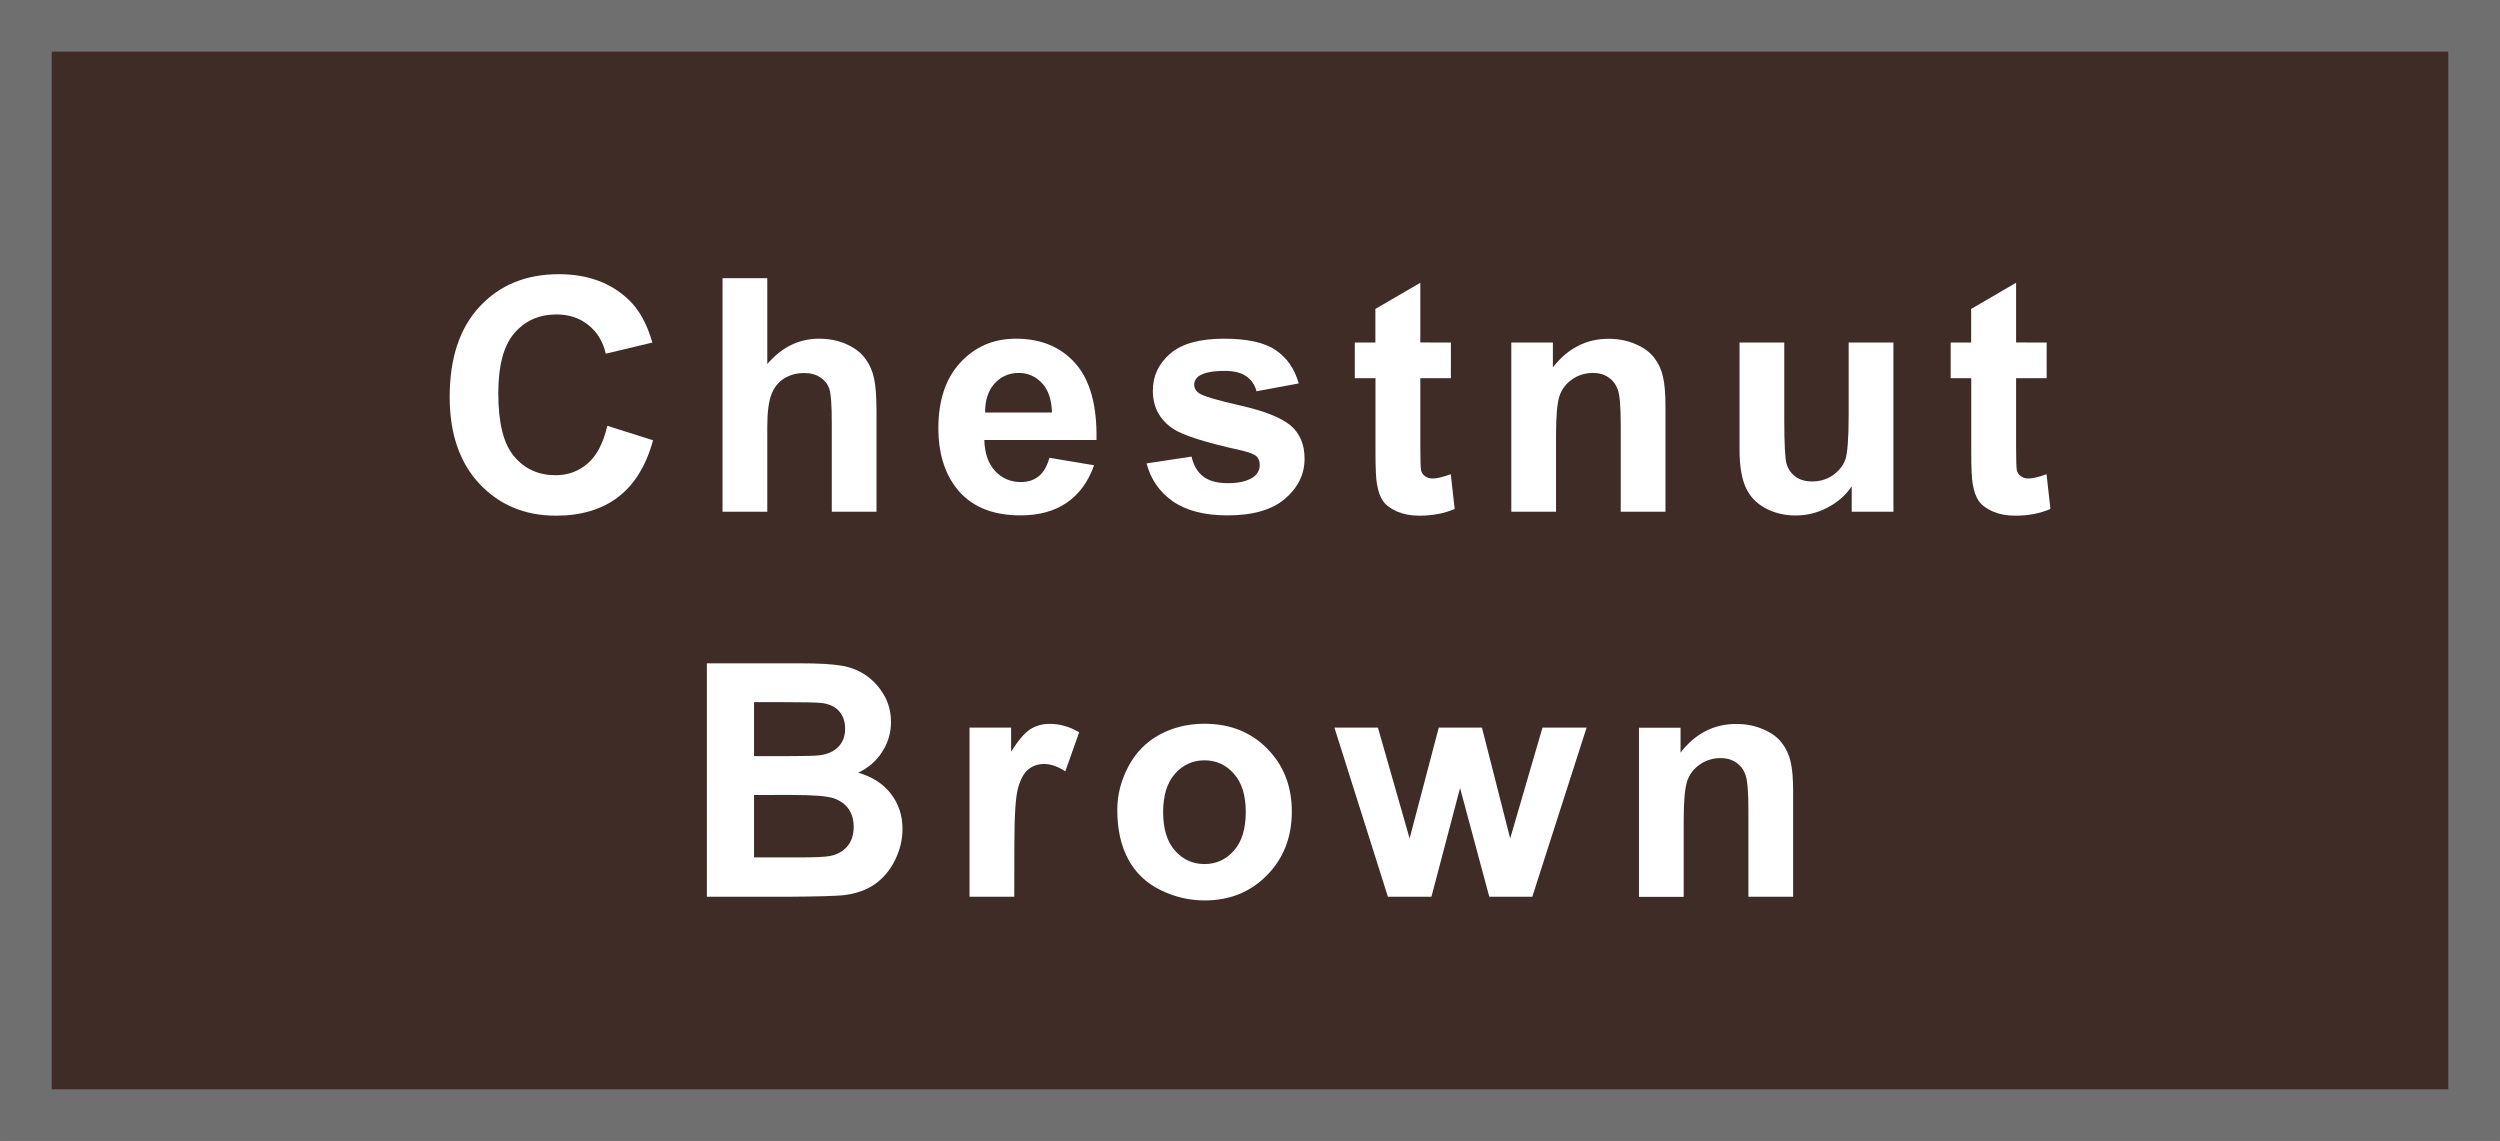 <?xml version="1.0" encoding="UTF-8" standalone="no"?>
<!-- Created with Inkscape (http://www.inkscape.org/) -->

<svg
   xmlns:dc="http://purl.org/dc/elements/1.1/"
   xmlns:cc="http://creativecommons.org/ns#"
   xmlns:rdf="http://www.w3.org/1999/02/22-rdf-syntax-ns#"
   xmlns:svg="http://www.w3.org/2000/svg"
   xmlns="http://www.w3.org/2000/svg"
   xmlns:sodipodi="http://sodipodi.sourceforge.net/DTD/sodipodi-0.dtd"
   xmlns:inkscape="http://www.inkscape.org/namespaces/inkscape"
   width="92.73"
   height="42.322"
   viewBox="0 0 24.535 11.198"
   version="1.1"
   id="svg20046"
   sodipodi:docname="wood-colour-chestnut-brown.svg"
   inkscape:version="0.92.2 5c3e80d, 2017-08-06">
  <rect x="0" y="0" width="24.535" height="11.198" fill="#808080" stroke="none"/>
  <defs
     id="defs20040" />
  <sodipodi:namedview
     id="base"
     pagecolor="#ffffff"
     bordercolor="#666666"
     borderopacity="1.0"
     inkscape:pageopacity="0.0"
     inkscape:pageshadow="2"
     inkscape:zoom="1.4"
     inkscape:cx="-137.09594"
     inkscape:cy="140.27182"
     inkscape:document-units="mm"
     inkscape:current-layer="layer6"
     showgrid="false"
     units="px"
     inkscape:window-width="1920"
     inkscape:window-height="992"
     inkscape:window-x="0"
     inkscape:window-y="1"
     inkscape:window-maximized="1" />
  <g
     inkscape:groupmode="layer"
     id="layer6"
     inkscape:label="new"
     transform="translate(0.12,0.227)">
    <path
       transform="translate(0,-286.417)"
       style="opacity:1;fill:#3f2c26;fill-opacity:1;stroke:#6f6f6f;stroke-width:0.507;stroke-miterlimit:4;stroke-dasharray:none;stroke-dashoffset:0;stroke-opacity:1"
       d="M 0.134,286.443 H 24.161 v 10.691 H 0.134 Z"
       id="rect20656" />
  </g>
  <g
     inkscape:groupmode="layer"
     id="layer7"
     inkscape:label="text"
     transform="translate(0.12,0.227)">
    <g
       aria-label="Chestnut"
       style="font-style:normal;font-variant:normal;font-weight:bold;font-stretch:normal;font-size:3.201px;line-height:1.25;font-family:Arial;-inkscape-font-specification:'Arial, Bold';font-variant-ligatures:normal;font-variant-caps:normal;font-variant-numeric:normal;font-feature-settings:normal;text-align:start;letter-spacing:0.288px;word-spacing:0px;writing-mode:lr-tb;text-anchor:start;fill:#ffffff;fill-opacity:1;stroke:none;stroke-width:0.4"
       id="text20660">
      <path
         d="M 5.84,3.952 6.289,4.094 Q 6.186,4.469 5.945,4.652 5.706,4.834 5.337,4.834 q -0.456,0 -0.75,-0.311 Q 4.293,4.21 4.293,3.669 q 0,-0.572 0.295,-0.888 0.295,-0.317 0.777,-0.317 0.42,0 0.683,0.249 0.156,0.147 0.234,0.422 L 5.825,3.244 Q 5.784,3.066 5.654,2.963 5.526,2.859 5.342,2.859 q -0.255,0 -0.414,0.183 -0.158,0.183 -0.158,0.592 0,0.435 0.156,0.619 0.156,0.184 0.406,0.184 0.184,0 0.317,-0.117 Q 5.782,4.204 5.84,3.952 Z"
         style="font-style:normal;font-variant:normal;font-weight:bold;font-stretch:normal;font-size:3.201px;font-family:Arial;-inkscape-font-specification:'Arial, Bold';font-variant-ligatures:normal;font-variant-caps:normal;font-variant-numeric:normal;font-feature-settings:normal;text-align:start;letter-spacing:0.288px;writing-mode:lr-tb;text-anchor:start;fill:#ffffff;fill-opacity:1;stroke-width:0.4"
         id="path21696" />
      <path
         d="m 7.41,2.503 v 0.843 q 0.213,-0.249 0.508,-0.249 0.152,0 0.274,0.056 0.122,0.056 0.183,0.144 0.063,0.088 0.084,0.194 0.023,0.106 0.023,0.33 V 4.795 H 8.043 V 3.918 q 0,-0.261 -0.025,-0.331 -0.025,-0.07 -0.089,-0.111 -0.063,-0.042 -0.158,-0.042 -0.109,0 -0.195,0.053 -0.086,0.053 -0.127,0.161 -0.039,0.106 -0.039,0.316 V 4.795 H 6.971 V 2.503 Z"
         style="font-style:normal;font-variant:normal;font-weight:bold;font-stretch:normal;font-size:3.201px;font-family:Arial;-inkscape-font-specification:'Arial, Bold';font-variant-ligatures:normal;font-variant-caps:normal;font-variant-numeric:normal;font-feature-settings:normal;text-align:start;letter-spacing:0.288px;writing-mode:lr-tb;text-anchor:start;fill:#ffffff;fill-opacity:1;stroke-width:0.4"
         id="path21698" />
      <path
         d="m 10.179,4.266 0.438,0.073 q -0.084,0.241 -0.267,0.367 -0.181,0.125 -0.455,0.125 -0.433,0 -0.641,-0.283 Q 9.089,4.322 9.089,3.977 q 0,-0.413 0.216,-0.646 0.216,-0.234 0.546,-0.234 0.37,0 0.585,0.245 0.214,0.244 0.205,0.749 H 9.54 q 0.005,0.195 0.106,0.305 0.102,0.108 0.253,0.108 0.103,0 0.174,-0.056 0.07,-0.056 0.106,-0.181 z m 0.025,-0.444 q -0.005,-0.191 -0.098,-0.289 -0.094,-0.1 -0.228,-0.1 -0.144,0 -0.238,0.105 -0.094,0.105 -0.092,0.284 z"
         style="font-style:normal;font-variant:normal;font-weight:bold;font-stretch:normal;font-size:3.201px;font-family:Arial;-inkscape-font-specification:'Arial, Bold';font-variant-ligatures:normal;font-variant-caps:normal;font-variant-numeric:normal;font-feature-settings:normal;text-align:start;letter-spacing:0.288px;writing-mode:lr-tb;text-anchor:start;fill:#ffffff;fill-opacity:1;stroke-width:0.4"
         id="path21700" />
      <path
         d="m 11.133,4.321 0.441,-0.067 q 0.028,0.128 0.114,0.195 0.086,0.066 0.241,0.066 0.17,0 0.256,-0.063 0.058,-0.044 0.058,-0.117 0,-0.05 -0.031,-0.083 -0.033,-0.031 -0.147,-0.058 Q 11.533,4.077 11.391,3.98 11.194,3.846 11.194,3.607 q 0,-0.216 0.17,-0.363 0.17,-0.147 0.528,-0.147 0.341,0 0.506,0.111 0.166,0.111 0.228,0.328 l -0.414,0.077 q -0.027,-0.097 -0.102,-0.148 -0.073,-0.052 -0.211,-0.052 -0.174,0 -0.249,0.048 -0.05,0.034 -0.05,0.089 0,0.047 0.044,0.08 0.059,0.044 0.41,0.123 0.352,0.08 0.491,0.195 0.138,0.117 0.138,0.327 0,0.228 -0.191,0.392 -0.191,0.164 -0.564,0.164 -0.339,0 -0.538,-0.138 -0.197,-0.138 -0.258,-0.374 z"
         style="font-style:normal;font-variant:normal;font-weight:bold;font-stretch:normal;font-size:3.201px;font-family:Arial;-inkscape-font-specification:'Arial, Bold';font-variant-ligatures:normal;font-variant-caps:normal;font-variant-numeric:normal;font-feature-settings:normal;text-align:start;letter-spacing:0.288px;writing-mode:lr-tb;text-anchor:start;fill:#ffffff;fill-opacity:1;stroke-width:0.4"
         id="path21702" />
      <path
         d="M 14.119,3.135 V 3.485 H 13.819 V 4.154 q 0,0.203 0.008,0.238 0.009,0.033 0.039,0.055 0.031,0.022 0.075,0.022 0.061,0 0.177,-0.042 l 0.038,0.341 q -0.153,0.066 -0.347,0.066 -0.119,0 -0.214,-0.039 -0.095,-0.041 -0.141,-0.103 -0.044,-0.064 -0.061,-0.172 -0.014,-0.077 -0.014,-0.309 V 3.485 H 13.176 V 3.135 h 0.202 V 2.805 L 13.819,2.548 v 0.586 z"
         style="font-style:normal;font-variant:normal;font-weight:bold;font-stretch:normal;font-size:3.201px;font-family:Arial;-inkscape-font-specification:'Arial, Bold';font-variant-ligatures:normal;font-variant-caps:normal;font-variant-numeric:normal;font-feature-settings:normal;text-align:start;letter-spacing:0.288px;writing-mode:lr-tb;text-anchor:start;fill:#ffffff;fill-opacity:1;stroke-width:0.4"
         id="path21704" />
      <path
         d="M 16.225,4.795 H 15.786 V 3.947 q 0,-0.269 -0.028,-0.347 -0.028,-0.08 -0.092,-0.123 -0.063,-0.044 -0.152,-0.044 -0.114,0 -0.205,0.063 -0.091,0.063 -0.125,0.166 -0.033,0.103 -0.033,0.381 v 0.752 h -0.439 v -1.66 h 0.408 v 0.244 q 0.217,-0.281 0.547,-0.281 0.145,0 0.266,0.053 0.12,0.052 0.181,0.133 0.063,0.081 0.086,0.184 0.025,0.103 0.025,0.295 z"
         style="font-style:normal;font-variant:normal;font-weight:bold;font-stretch:normal;font-size:3.201px;font-family:Arial;-inkscape-font-specification:'Arial, Bold';font-variant-ligatures:normal;font-variant-caps:normal;font-variant-numeric:normal;font-feature-settings:normal;text-align:start;letter-spacing:0.288px;writing-mode:lr-tb;text-anchor:start;fill:#ffffff;fill-opacity:1;stroke-width:0.4"
         id="path21706" />
      <path
         d="M 18.053,4.795 V 4.546 q -0.091,0.133 -0.239,0.209 -0.147,0.077 -0.311,0.077 -0.167,0 -0.3,-0.073 -0.133,-0.073 -0.192,-0.206 -0.059,-0.133 -0.059,-0.367 V 3.135 h 0.439 v 0.763 q 0,0.35 0.023,0.43 0.025,0.078 0.089,0.125 0.064,0.045 0.163,0.045 0.113,0 0.202,-0.061 0.089,-0.063 0.122,-0.153 0.033,-0.092 0.033,-0.449 V 3.135 h 0.439 v 1.66 z"
         style="font-style:normal;font-variant:normal;font-weight:bold;font-stretch:normal;font-size:3.201px;font-family:Arial;-inkscape-font-specification:'Arial, Bold';font-variant-ligatures:normal;font-variant-caps:normal;font-variant-numeric:normal;font-feature-settings:normal;text-align:start;letter-spacing:0.288px;writing-mode:lr-tb;text-anchor:start;fill:#ffffff;fill-opacity:1;stroke-width:0.4"
         id="path21708" />
      <path
         d="M 19.966,3.135 V 3.485 H 19.666 V 4.154 q 0,0.203 0.008,0.238 0.009,0.033 0.039,0.055 0.031,0.022 0.075,0.022 0.061,0 0.177,-0.042 l 0.038,0.341 q -0.153,0.066 -0.347,0.066 -0.119,0 -0.214,-0.039 -0.095,-0.041 -0.141,-0.103 -0.044,-0.064 -0.061,-0.172 -0.014,-0.077 -0.014,-0.309 V 3.485 H 19.024 V 3.135 H 19.225 V 2.805 L 19.666,2.548 v 0.586 z"
         style="font-style:normal;font-variant:normal;font-weight:bold;font-stretch:normal;font-size:3.201px;font-family:Arial;-inkscape-font-specification:'Arial, Bold';font-variant-ligatures:normal;font-variant-caps:normal;font-variant-numeric:normal;font-feature-settings:normal;text-align:start;letter-spacing:0.288px;writing-mode:lr-tb;text-anchor:start;fill:#ffffff;fill-opacity:1;stroke-width:0.4"
         id="path21710" />
    </g>
    <g
       aria-label="Brown"
       style="font-style:normal;font-variant:normal;font-weight:bold;font-stretch:normal;font-size:3.201px;line-height:1.25;font-family:Arial;-inkscape-font-specification:'Arial, Bold';font-variant-ligatures:normal;font-variant-caps:normal;font-variant-numeric:normal;font-feature-settings:normal;text-align:start;letter-spacing:0.288px;word-spacing:0px;writing-mode:lr-tb;text-anchor:start;fill:#ffffff;fill-opacity:1;stroke:none;stroke-width:0.4"
       id="text20669">
      <path
         d="m 6.817,6.283 h 0.916 q 0.272,0 0.405,0.023 0.134,0.022 0.239,0.094 0.106,0.072 0.177,0.192 0.07,0.119 0.07,0.267 0,0.161 -0.088,0.295 -0.086,0.134 -0.234,0.202 0.209,0.061 0.322,0.208 0.113,0.147 0.113,0.345 0,0.156 -0.073,0.305 Q 8.591,8.362 8.465,8.451 8.34,8.538 8.155,8.559 8.039,8.571 7.597,8.574 H 6.817 Z m 0.463,0.381 v 0.53 h 0.303 q 0.27,0 0.336,-0.008 0.119,-0.014 0.186,-0.081 0.069,-0.069 0.069,-0.18 0,-0.106 -0.059,-0.172 -0.058,-0.067 -0.174,-0.081 -0.069,-0.008 -0.395,-0.008 z m 0,0.911 v 0.613 h 0.428 q 0.25,0 0.317,-0.014 0.103,-0.019 0.167,-0.091 0.066,-0.073 0.066,-0.195 0,-0.103 -0.05,-0.175 -0.05,-0.072 -0.145,-0.105 -0.094,-0.033 -0.41,-0.033 z"
         style="font-style:normal;font-variant:normal;font-weight:bold;font-stretch:normal;font-size:3.201px;font-family:Arial;-inkscape-font-specification:'Arial, Bold';font-variant-ligatures:normal;font-variant-caps:normal;font-variant-numeric:normal;font-feature-settings:normal;text-align:start;letter-spacing:0.288px;writing-mode:lr-tb;text-anchor:start;fill:#ffffff;fill-opacity:1;stroke-width:0.4"
         id="path21685" />
      <path
         d="M 9.834,8.574 H 9.395 v -1.66 h 0.408 V 7.15 Q 9.908,6.983 9.991,6.93 q 0.084,-0.053 0.191,-0.053 0.15,0 0.289,0.083 l -0.136,0.383 q -0.111,-0.072 -0.206,-0.072 -0.092,0 -0.156,0.052 -0.064,0.05 -0.102,0.183 -0.036,0.133 -0.036,0.556 z"
         style="font-style:normal;font-variant:normal;font-weight:bold;font-stretch:normal;font-size:3.201px;font-family:Arial;-inkscape-font-specification:'Arial, Bold';font-variant-ligatures:normal;font-variant-caps:normal;font-variant-numeric:normal;font-feature-settings:normal;text-align:start;letter-spacing:0.288px;writing-mode:lr-tb;text-anchor:start;fill:#ffffff;fill-opacity:1;stroke-width:0.4"
         id="path21687" />
      <path
         d="m 10.845,7.721 q 0,-0.219 0.108,-0.424 0.108,-0.205 0.305,-0.313 0.199,-0.108 0.442,-0.108 0.377,0 0.617,0.245 0.241,0.244 0.241,0.617 0,0.377 -0.244,0.625 -0.242,0.247 -0.611,0.247 -0.228,0 -0.436,-0.103 Q 11.06,8.405 10.953,8.207 10.845,8.007 10.845,7.721 Z m 0.45,0.023 q 0,0.247 0.117,0.378 0.117,0.131 0.289,0.131 0.172,0 0.288,-0.131 0.117,-0.131 0.117,-0.381 0,-0.244 -0.117,-0.375 -0.116,-0.131 -0.288,-0.131 -0.172,0 -0.289,0.131 -0.117,0.131 -0.117,0.378 z"
         style="font-style:normal;font-variant:normal;font-weight:bold;font-stretch:normal;font-size:3.201px;font-family:Arial;-inkscape-font-specification:'Arial, Bold';font-variant-ligatures:normal;font-variant-caps:normal;font-variant-numeric:normal;font-feature-settings:normal;text-align:start;letter-spacing:0.288px;writing-mode:lr-tb;text-anchor:start;fill:#ffffff;fill-opacity:1;stroke-width:0.4"
         id="path21689" />
      <path
         d="m 13.501,8.574 -0.525,-1.66 h 0.427 l 0.311,1.088 0.286,-1.088 h 0.424 l 0.277,1.088 0.317,-1.088 h 0.433 l -0.533,1.66 h -0.422 L 14.209,7.507 13.928,8.574 Z"
         style="font-style:normal;font-variant:normal;font-weight:bold;font-stretch:normal;font-size:3.201px;font-family:Arial;-inkscape-font-specification:'Arial, Bold';font-variant-ligatures:normal;font-variant-caps:normal;font-variant-numeric:normal;font-feature-settings:normal;text-align:start;letter-spacing:0.288px;writing-mode:lr-tb;text-anchor:start;fill:#ffffff;fill-opacity:1;stroke-width:0.4"
         id="path21691" />
      <path
         d="M 17.478,8.574 H 17.039 V 7.727 q 0,-0.269 -0.028,-0.347 -0.028,-0.08 -0.092,-0.123 -0.063,-0.044 -0.152,-0.044 -0.114,0 -0.205,0.063 -0.091,0.063 -0.125,0.166 -0.033,0.103 -0.033,0.381 v 0.752 h -0.439 v -1.66 h 0.408 v 0.244 q 0.217,-0.281 0.547,-0.281 0.145,0 0.266,0.053 0.12,0.052 0.181,0.133 0.063,0.081 0.086,0.184 0.025,0.103 0.025,0.295 z"
         style="font-style:normal;font-variant:normal;font-weight:bold;font-stretch:normal;font-size:3.201px;font-family:Arial;-inkscape-font-specification:'Arial, Bold';font-variant-ligatures:normal;font-variant-caps:normal;font-variant-numeric:normal;font-feature-settings:normal;text-align:start;letter-spacing:0.288px;writing-mode:lr-tb;text-anchor:start;fill:#ffffff;fill-opacity:1;stroke-width:0.4"
         id="path21693" />
    </g>
  </g>
</svg>

